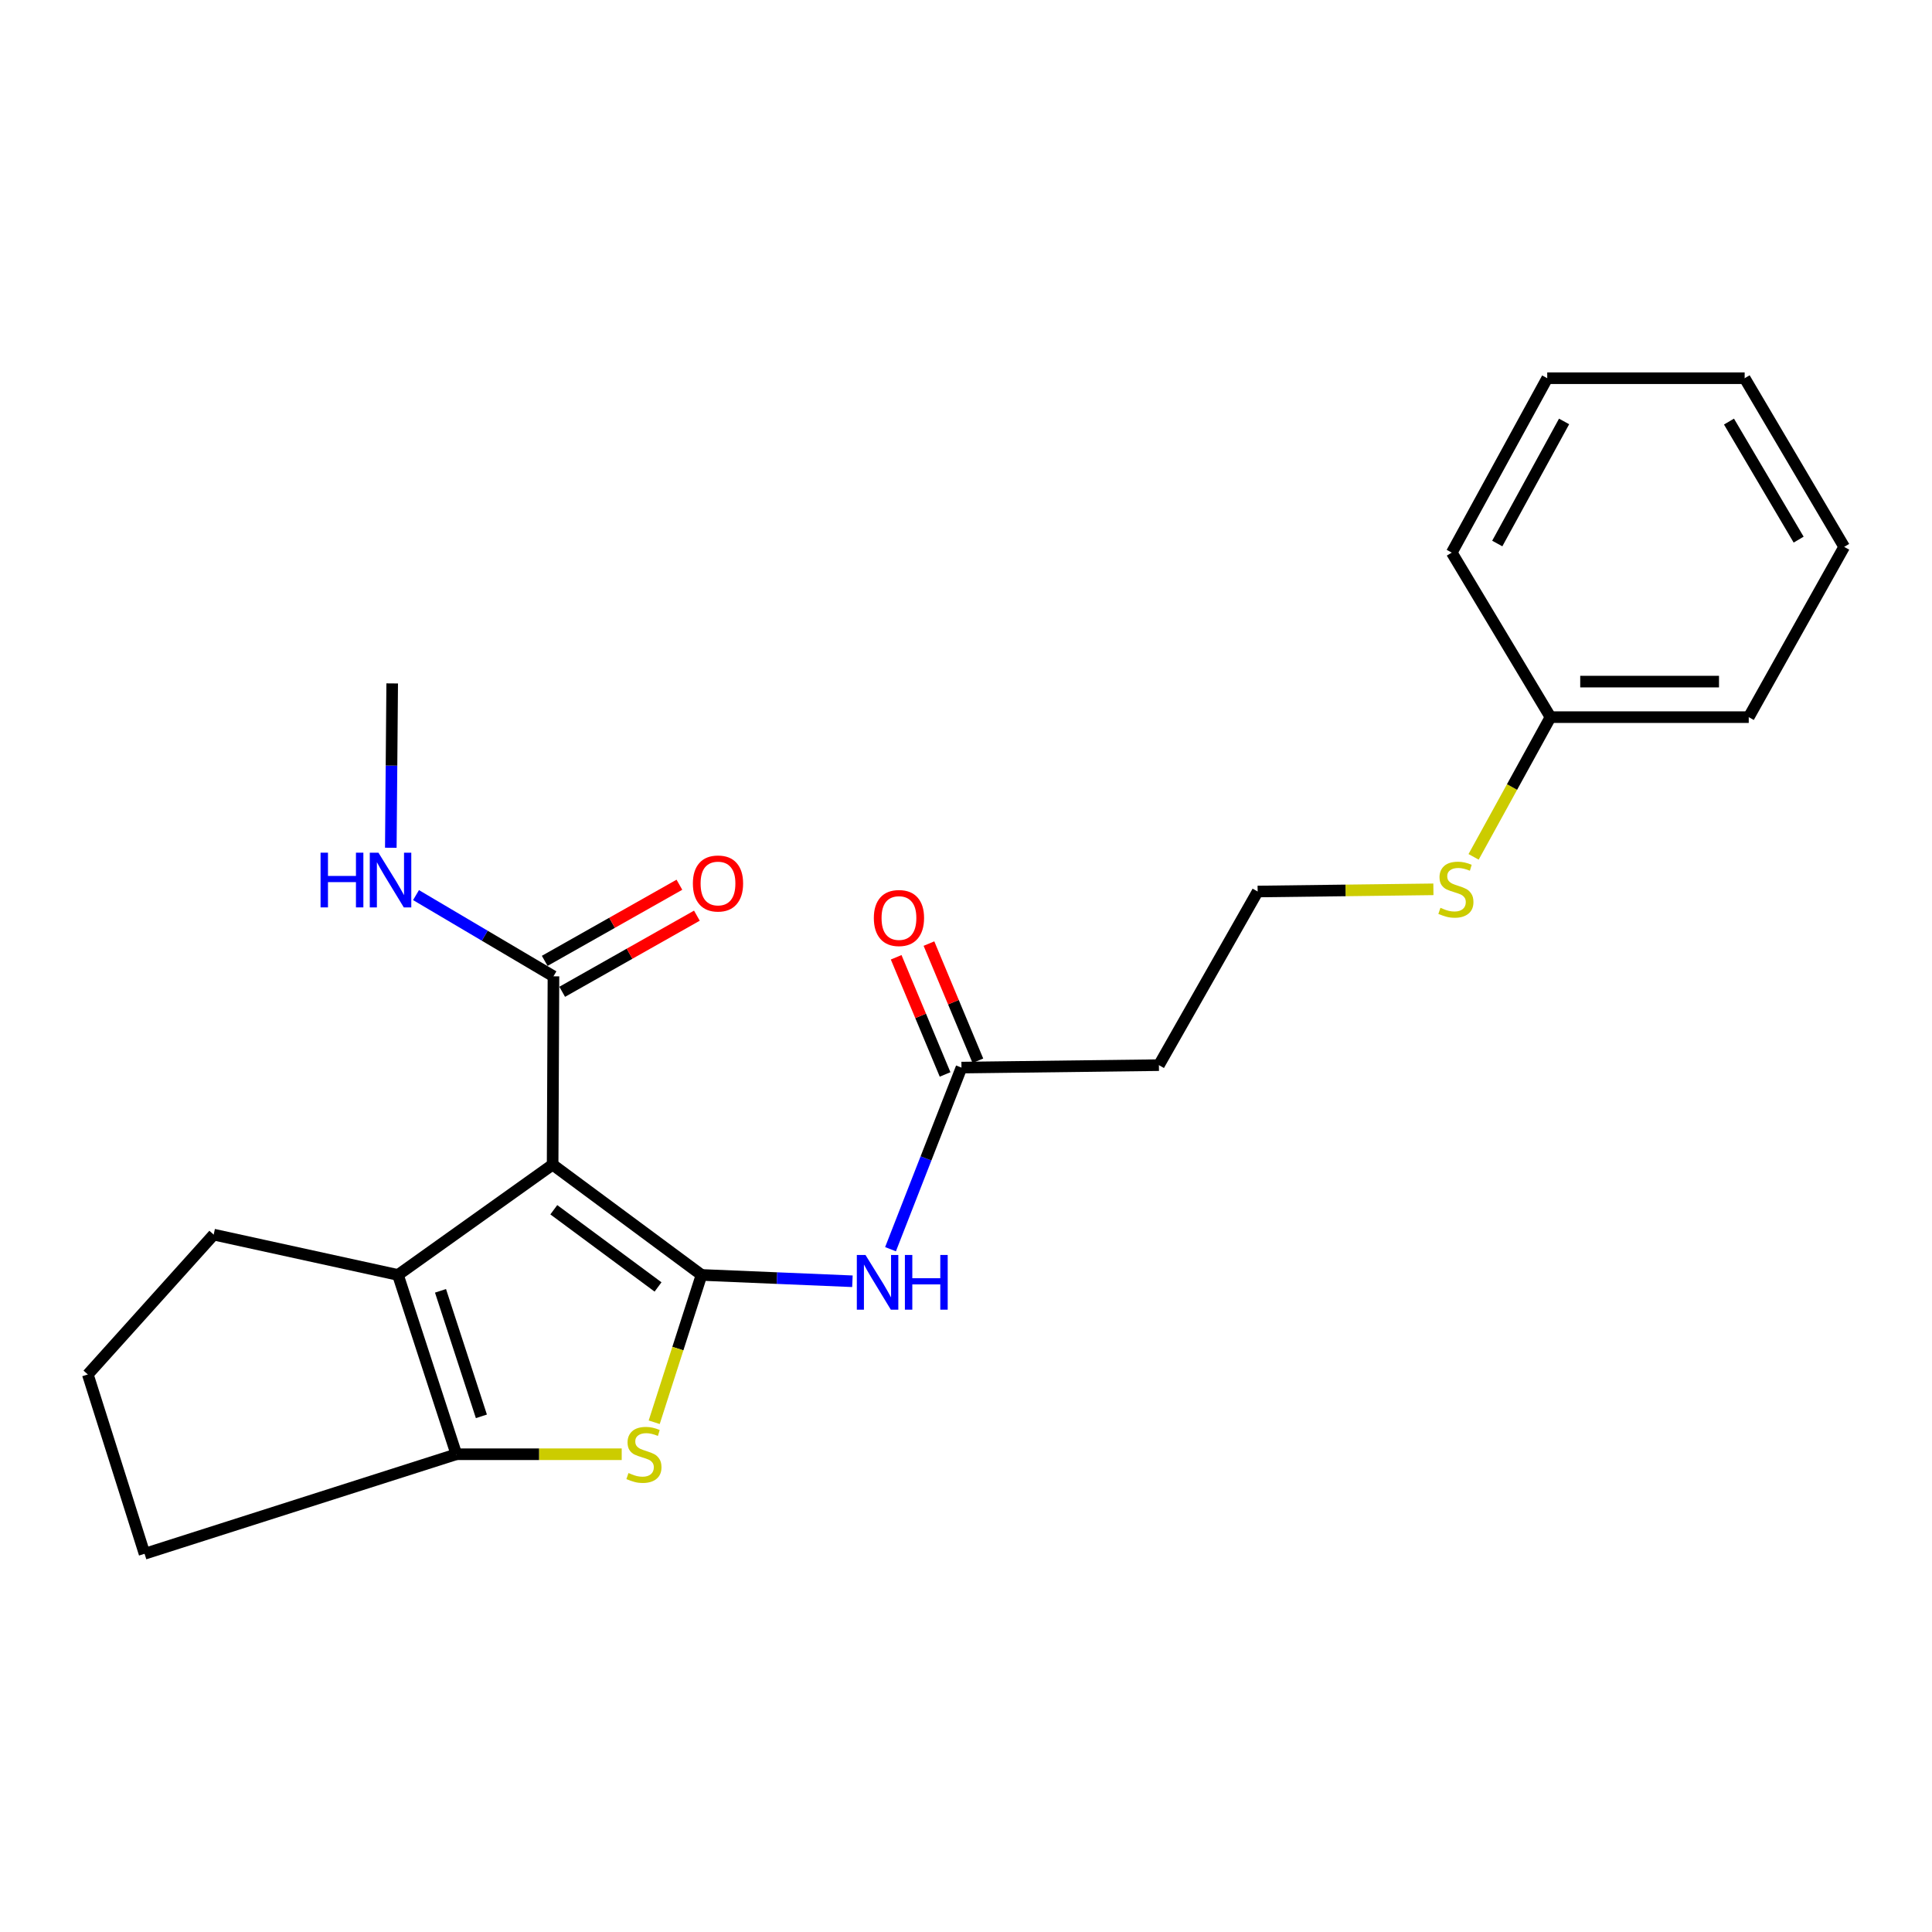<?xml version='1.0' encoding='iso-8859-1'?>
<svg version='1.1' baseProfile='full'
              xmlns='http://www.w3.org/2000/svg'
                      xmlns:rdkit='http://www.rdkit.org/xml'
                      xmlns:xlink='http://www.w3.org/1999/xlink'
                  xml:space='preserve'
width='1000px' height='1000px' viewBox='0 0 1000 1000'>
<!-- END OF HEADER -->
<rect style='opacity:1.0;fill:#FFFFFF;stroke:none' width='1000' height='1000' x='0' y='0'> </rect>
<path class='bond-0' d='M 363.108,659.905 L 286.037,602.822' style='fill:none;fill-rule:evenodd;stroke:#000000;stroke-width:6px;stroke-linecap:butt;stroke-linejoin:miter;stroke-opacity:1' />
<path class='bond-0' d='M 340.6,666.124 L 286.65,626.166' style='fill:none;fill-rule:evenodd;stroke:#000000;stroke-width:6px;stroke-linecap:butt;stroke-linejoin:miter;stroke-opacity:1' />
<path class='bond-1' d='M 363.108,659.905 L 350.863,698.03' style='fill:none;fill-rule:evenodd;stroke:#000000;stroke-width:6px;stroke-linecap:butt;stroke-linejoin:miter;stroke-opacity:1' />
<path class='bond-1' d='M 350.863,698.03 L 338.617,736.156' style='fill:none;fill-rule:evenodd;stroke:#CCCC00;stroke-width:6px;stroke-linecap:butt;stroke-linejoin:miter;stroke-opacity:1' />
<path class='bond-4' d='M 363.108,659.905 L 402.159,661.543' style='fill:none;fill-rule:evenodd;stroke:#000000;stroke-width:6px;stroke-linecap:butt;stroke-linejoin:miter;stroke-opacity:1' />
<path class='bond-4' d='M 402.159,661.543 L 441.21,663.181' style='fill:none;fill-rule:evenodd;stroke:#0000FF;stroke-width:6px;stroke-linecap:butt;stroke-linejoin:miter;stroke-opacity:1' />
<path class='bond-2' d='M 286.037,602.822 L 205.983,659.905' style='fill:none;fill-rule:evenodd;stroke:#000000;stroke-width:6px;stroke-linecap:butt;stroke-linejoin:miter;stroke-opacity:1' />
<path class='bond-5' d='M 286.037,602.822 L 286.467,505.344' style='fill:none;fill-rule:evenodd;stroke:#000000;stroke-width:6px;stroke-linecap:butt;stroke-linejoin:miter;stroke-opacity:1' />
<path class='bond-3' d='M 321.792,752.713 L 279.001,752.713' style='fill:none;fill-rule:evenodd;stroke:#CCCC00;stroke-width:6px;stroke-linecap:butt;stroke-linejoin:miter;stroke-opacity:1' />
<path class='bond-3' d='M 279.001,752.713 L 236.21,752.713' style='fill:none;fill-rule:evenodd;stroke:#000000;stroke-width:6px;stroke-linecap:butt;stroke-linejoin:miter;stroke-opacity:1' />
<path class='bond-13' d='M 205.983,659.905 L 110.6,639.038' style='fill:none;fill-rule:evenodd;stroke:#000000;stroke-width:6px;stroke-linecap:butt;stroke-linejoin:miter;stroke-opacity:1' />
<path class='bond-23' d='M 205.983,659.905 L 236.21,752.713' style='fill:none;fill-rule:evenodd;stroke:#000000;stroke-width:6px;stroke-linecap:butt;stroke-linejoin:miter;stroke-opacity:1' />
<path class='bond-23' d='M 228.007,668.13 L 249.166,733.095' style='fill:none;fill-rule:evenodd;stroke:#000000;stroke-width:6px;stroke-linecap:butt;stroke-linejoin:miter;stroke-opacity:1' />
<path class='bond-14' d='M 236.21,752.713 L 74.824,804.236' style='fill:none;fill-rule:evenodd;stroke:#000000;stroke-width:6px;stroke-linecap:butt;stroke-linejoin:miter;stroke-opacity:1' />
<path class='bond-6' d='M 460.929,646.584 L 479.294,599.585' style='fill:none;fill-rule:evenodd;stroke:#0000FF;stroke-width:6px;stroke-linecap:butt;stroke-linejoin:miter;stroke-opacity:1' />
<path class='bond-6' d='M 479.294,599.585 L 497.66,552.586' style='fill:none;fill-rule:evenodd;stroke:#000000;stroke-width:6px;stroke-linecap:butt;stroke-linejoin:miter;stroke-opacity:1' />
<path class='bond-8' d='M 290.992,513.351 L 325.851,493.65' style='fill:none;fill-rule:evenodd;stroke:#000000;stroke-width:6px;stroke-linecap:butt;stroke-linejoin:miter;stroke-opacity:1' />
<path class='bond-8' d='M 325.851,493.65 L 360.71,473.95' style='fill:none;fill-rule:evenodd;stroke:#FF0000;stroke-width:6px;stroke-linecap:butt;stroke-linejoin:miter;stroke-opacity:1' />
<path class='bond-8' d='M 281.941,497.338 L 316.801,477.637' style='fill:none;fill-rule:evenodd;stroke:#000000;stroke-width:6px;stroke-linecap:butt;stroke-linejoin:miter;stroke-opacity:1' />
<path class='bond-8' d='M 316.801,477.637 L 351.66,457.936' style='fill:none;fill-rule:evenodd;stroke:#FF0000;stroke-width:6px;stroke-linecap:butt;stroke-linejoin:miter;stroke-opacity:1' />
<path class='bond-10' d='M 286.467,505.344 L 250.898,484.323' style='fill:none;fill-rule:evenodd;stroke:#000000;stroke-width:6px;stroke-linecap:butt;stroke-linejoin:miter;stroke-opacity:1' />
<path class='bond-10' d='M 250.898,484.323 L 215.329,463.302' style='fill:none;fill-rule:evenodd;stroke:#0000FF;stroke-width:6px;stroke-linecap:butt;stroke-linejoin:miter;stroke-opacity:1' />
<path class='bond-7' d='M 497.66,552.586 L 599.849,551.319' style='fill:none;fill-rule:evenodd;stroke:#000000;stroke-width:6px;stroke-linecap:butt;stroke-linejoin:miter;stroke-opacity:1' />
<path class='bond-9' d='M 506.147,549.042 L 493.485,518.722' style='fill:none;fill-rule:evenodd;stroke:#000000;stroke-width:6px;stroke-linecap:butt;stroke-linejoin:miter;stroke-opacity:1' />
<path class='bond-9' d='M 493.485,518.722 L 480.824,488.402' style='fill:none;fill-rule:evenodd;stroke:#FF0000;stroke-width:6px;stroke-linecap:butt;stroke-linejoin:miter;stroke-opacity:1' />
<path class='bond-9' d='M 489.173,556.13 L 476.512,525.81' style='fill:none;fill-rule:evenodd;stroke:#000000;stroke-width:6px;stroke-linecap:butt;stroke-linejoin:miter;stroke-opacity:1' />
<path class='bond-9' d='M 476.512,525.81 L 463.85,495.49' style='fill:none;fill-rule:evenodd;stroke:#FF0000;stroke-width:6px;stroke-linecap:butt;stroke-linejoin:miter;stroke-opacity:1' />
<path class='bond-12' d='M 599.849,551.319 L 650.953,461.444' style='fill:none;fill-rule:evenodd;stroke:#000000;stroke-width:6px;stroke-linecap:butt;stroke-linejoin:miter;stroke-opacity:1' />
<path class='bond-17' d='M 202.281,438.803 L 202.64,396.27' style='fill:none;fill-rule:evenodd;stroke:#0000FF;stroke-width:6px;stroke-linecap:butt;stroke-linejoin:miter;stroke-opacity:1' />
<path class='bond-17' d='M 202.64,396.27 L 202.999,353.737' style='fill:none;fill-rule:evenodd;stroke:#000000;stroke-width:6px;stroke-linecap:butt;stroke-linejoin:miter;stroke-opacity:1' />
<path class='bond-11' d='M 741.925,460.312 L 696.439,460.878' style='fill:none;fill-rule:evenodd;stroke:#CCCC00;stroke-width:6px;stroke-linecap:butt;stroke-linejoin:miter;stroke-opacity:1' />
<path class='bond-11' d='M 696.439,460.878 L 650.953,461.444' style='fill:none;fill-rule:evenodd;stroke:#000000;stroke-width:6px;stroke-linecap:butt;stroke-linejoin:miter;stroke-opacity:1' />
<path class='bond-15' d='M 762.737,443.508 L 782.634,407.35' style='fill:none;fill-rule:evenodd;stroke:#CCCC00;stroke-width:6px;stroke-linecap:butt;stroke-linejoin:miter;stroke-opacity:1' />
<path class='bond-15' d='M 782.634,407.35 L 802.53,371.191' style='fill:none;fill-rule:evenodd;stroke:#000000;stroke-width:6px;stroke-linecap:butt;stroke-linejoin:miter;stroke-opacity:1' />
<path class='bond-24' d='M 110.6,639.038 L 45.455,711.418' style='fill:none;fill-rule:evenodd;stroke:#000000;stroke-width:6px;stroke-linecap:butt;stroke-linejoin:miter;stroke-opacity:1' />
<path class='bond-16' d='M 74.824,804.236 L 45.455,711.418' style='fill:none;fill-rule:evenodd;stroke:#000000;stroke-width:6px;stroke-linecap:butt;stroke-linejoin:miter;stroke-opacity:1' />
<path class='bond-18' d='M 802.53,371.191 L 905.147,371.191' style='fill:none;fill-rule:evenodd;stroke:#000000;stroke-width:6px;stroke-linecap:butt;stroke-linejoin:miter;stroke-opacity:1' />
<path class='bond-18' d='M 817.922,352.797 L 889.755,352.797' style='fill:none;fill-rule:evenodd;stroke:#000000;stroke-width:6px;stroke-linecap:butt;stroke-linejoin:miter;stroke-opacity:1' />
<path class='bond-19' d='M 802.53,371.191 L 751.435,286.037' style='fill:none;fill-rule:evenodd;stroke:#000000;stroke-width:6px;stroke-linecap:butt;stroke-linejoin:miter;stroke-opacity:1' />
<path class='bond-21' d='M 905.147,371.191 L 954.545,283.053' style='fill:none;fill-rule:evenodd;stroke:#000000;stroke-width:6px;stroke-linecap:butt;stroke-linejoin:miter;stroke-opacity:1' />
<path class='bond-20' d='M 751.435,286.037 L 800.843,195.764' style='fill:none;fill-rule:evenodd;stroke:#000000;stroke-width:6px;stroke-linecap:butt;stroke-linejoin:miter;stroke-opacity:1' />
<path class='bond-20' d='M 774.982,281.327 L 809.568,218.136' style='fill:none;fill-rule:evenodd;stroke:#000000;stroke-width:6px;stroke-linecap:butt;stroke-linejoin:miter;stroke-opacity:1' />
<path class='bond-22' d='M 800.843,195.764 L 903.032,195.764' style='fill:none;fill-rule:evenodd;stroke:#000000;stroke-width:6px;stroke-linecap:butt;stroke-linejoin:miter;stroke-opacity:1' />
<path class='bond-25' d='M 954.545,283.053 L 903.032,195.764' style='fill:none;fill-rule:evenodd;stroke:#000000;stroke-width:6px;stroke-linecap:butt;stroke-linejoin:miter;stroke-opacity:1' />
<path class='bond-25' d='M 930.977,279.309 L 894.918,218.206' style='fill:none;fill-rule:evenodd;stroke:#000000;stroke-width:6px;stroke-linecap:butt;stroke-linejoin:miter;stroke-opacity:1' />
<path  class='atom-2' d='M 325.3 762.433
Q 325.62 762.553, 326.94 763.113
Q 328.26 763.673, 329.7 764.033
Q 331.18 764.353, 332.62 764.353
Q 335.3 764.353, 336.86 763.073
Q 338.42 761.753, 338.42 759.473
Q 338.42 757.913, 337.62 756.953
Q 336.86 755.993, 335.66 755.473
Q 334.46 754.953, 332.46 754.353
Q 329.94 753.593, 328.42 752.873
Q 326.94 752.153, 325.86 750.633
Q 324.82 749.113, 324.82 746.553
Q 324.82 742.993, 327.22 740.793
Q 329.66 738.593, 334.46 738.593
Q 337.74 738.593, 341.46 740.153
L 340.54 743.233
Q 337.14 741.833, 334.58 741.833
Q 331.82 741.833, 330.3 742.993
Q 328.78 744.113, 328.82 746.073
Q 328.82 747.593, 329.58 748.513
Q 330.38 749.433, 331.5 749.953
Q 332.66 750.473, 334.58 751.073
Q 337.14 751.873, 338.66 752.673
Q 340.18 753.473, 341.26 755.113
Q 342.38 756.713, 342.38 759.473
Q 342.38 763.393, 339.74 765.513
Q 337.14 767.593, 332.78 767.593
Q 330.26 767.593, 328.34 767.033
Q 326.46 766.513, 324.22 765.593
L 325.3 762.433
' fill='#CCCC00'/>
<path  class='atom-5' d='M 447.97 649.567
L 457.25 664.567
Q 458.17 666.047, 459.65 668.727
Q 461.13 671.407, 461.21 671.567
L 461.21 649.567
L 464.97 649.567
L 464.97 677.887
L 461.09 677.887
L 451.13 661.487
Q 449.97 659.567, 448.73 657.367
Q 447.53 655.167, 447.17 654.487
L 447.17 677.887
L 443.49 677.887
L 443.49 649.567
L 447.97 649.567
' fill='#0000FF'/>
<path  class='atom-5' d='M 468.37 649.567
L 472.21 649.567
L 472.21 661.607
L 486.69 661.607
L 486.69 649.567
L 490.53 649.567
L 490.53 677.887
L 486.69 677.887
L 486.69 664.807
L 472.21 664.807
L 472.21 677.887
L 468.37 677.887
L 468.37 649.567
' fill='#0000FF'/>
<path  class='atom-9' d='M 358.631 457.294
Q 358.631 450.494, 361.991 446.694
Q 365.351 442.894, 371.631 442.894
Q 377.911 442.894, 381.271 446.694
Q 384.631 450.494, 384.631 457.294
Q 384.631 464.174, 381.231 468.094
Q 377.831 471.974, 371.631 471.974
Q 365.391 471.974, 361.991 468.094
Q 358.631 464.214, 358.631 457.294
M 371.631 468.774
Q 375.951 468.774, 378.271 465.894
Q 380.631 462.974, 380.631 457.294
Q 380.631 451.734, 378.271 448.934
Q 375.951 446.094, 371.631 446.094
Q 367.311 446.094, 364.951 448.894
Q 362.631 451.694, 362.631 457.294
Q 362.631 463.014, 364.951 465.894
Q 367.311 468.774, 371.631 468.774
' fill='#FF0000'/>
<path  class='atom-10' d='M 452.297 475.166
Q 452.297 468.366, 455.657 464.566
Q 459.017 460.766, 465.297 460.766
Q 471.577 460.766, 474.937 464.566
Q 478.297 468.366, 478.297 475.166
Q 478.297 482.046, 474.897 485.966
Q 471.497 489.846, 465.297 489.846
Q 459.057 489.846, 455.657 485.966
Q 452.297 482.086, 452.297 475.166
M 465.297 486.646
Q 469.617 486.646, 471.937 483.766
Q 474.297 480.846, 474.297 475.166
Q 474.297 469.606, 471.937 466.806
Q 469.617 463.966, 465.297 463.966
Q 460.977 463.966, 458.617 466.766
Q 456.297 469.566, 456.297 475.166
Q 456.297 480.886, 458.617 483.766
Q 460.977 486.646, 465.297 486.646
' fill='#FF0000'/>
<path  class='atom-11' d='M 165.92 441.347
L 169.76 441.347
L 169.76 453.387
L 184.24 453.387
L 184.24 441.347
L 188.08 441.347
L 188.08 469.667
L 184.24 469.667
L 184.24 456.587
L 169.76 456.587
L 169.76 469.667
L 165.92 469.667
L 165.92 441.347
' fill='#0000FF'/>
<path  class='atom-11' d='M 195.88 441.347
L 205.16 456.347
Q 206.08 457.827, 207.56 460.507
Q 209.04 463.187, 209.12 463.347
L 209.12 441.347
L 212.88 441.347
L 212.88 469.667
L 209 469.667
L 199.04 453.267
Q 197.88 451.347, 196.64 449.147
Q 195.44 446.947, 195.08 446.267
L 195.08 469.667
L 191.4 469.667
L 191.4 441.347
L 195.88 441.347
' fill='#0000FF'/>
<path  class='atom-12' d='M 745.571 469.887
Q 745.891 470.007, 747.211 470.567
Q 748.531 471.127, 749.971 471.487
Q 751.451 471.807, 752.891 471.807
Q 755.571 471.807, 757.131 470.527
Q 758.691 469.207, 758.691 466.927
Q 758.691 465.367, 757.891 464.407
Q 757.131 463.447, 755.931 462.927
Q 754.731 462.407, 752.731 461.807
Q 750.211 461.047, 748.691 460.327
Q 747.211 459.607, 746.131 458.087
Q 745.091 456.567, 745.091 454.007
Q 745.091 450.447, 747.491 448.247
Q 749.931 446.047, 754.731 446.047
Q 758.011 446.047, 761.731 447.607
L 760.811 450.687
Q 757.411 449.287, 754.851 449.287
Q 752.091 449.287, 750.571 450.447
Q 749.051 451.567, 749.091 453.527
Q 749.091 455.047, 749.851 455.967
Q 750.651 456.887, 751.771 457.407
Q 752.931 457.927, 754.851 458.527
Q 757.411 459.327, 758.931 460.127
Q 760.451 460.927, 761.531 462.567
Q 762.651 464.167, 762.651 466.927
Q 762.651 470.847, 760.011 472.967
Q 757.411 475.047, 753.051 475.047
Q 750.531 475.047, 748.611 474.487
Q 746.731 473.967, 744.491 473.047
L 745.571 469.887
' fill='#CCCC00'/>
</svg>
